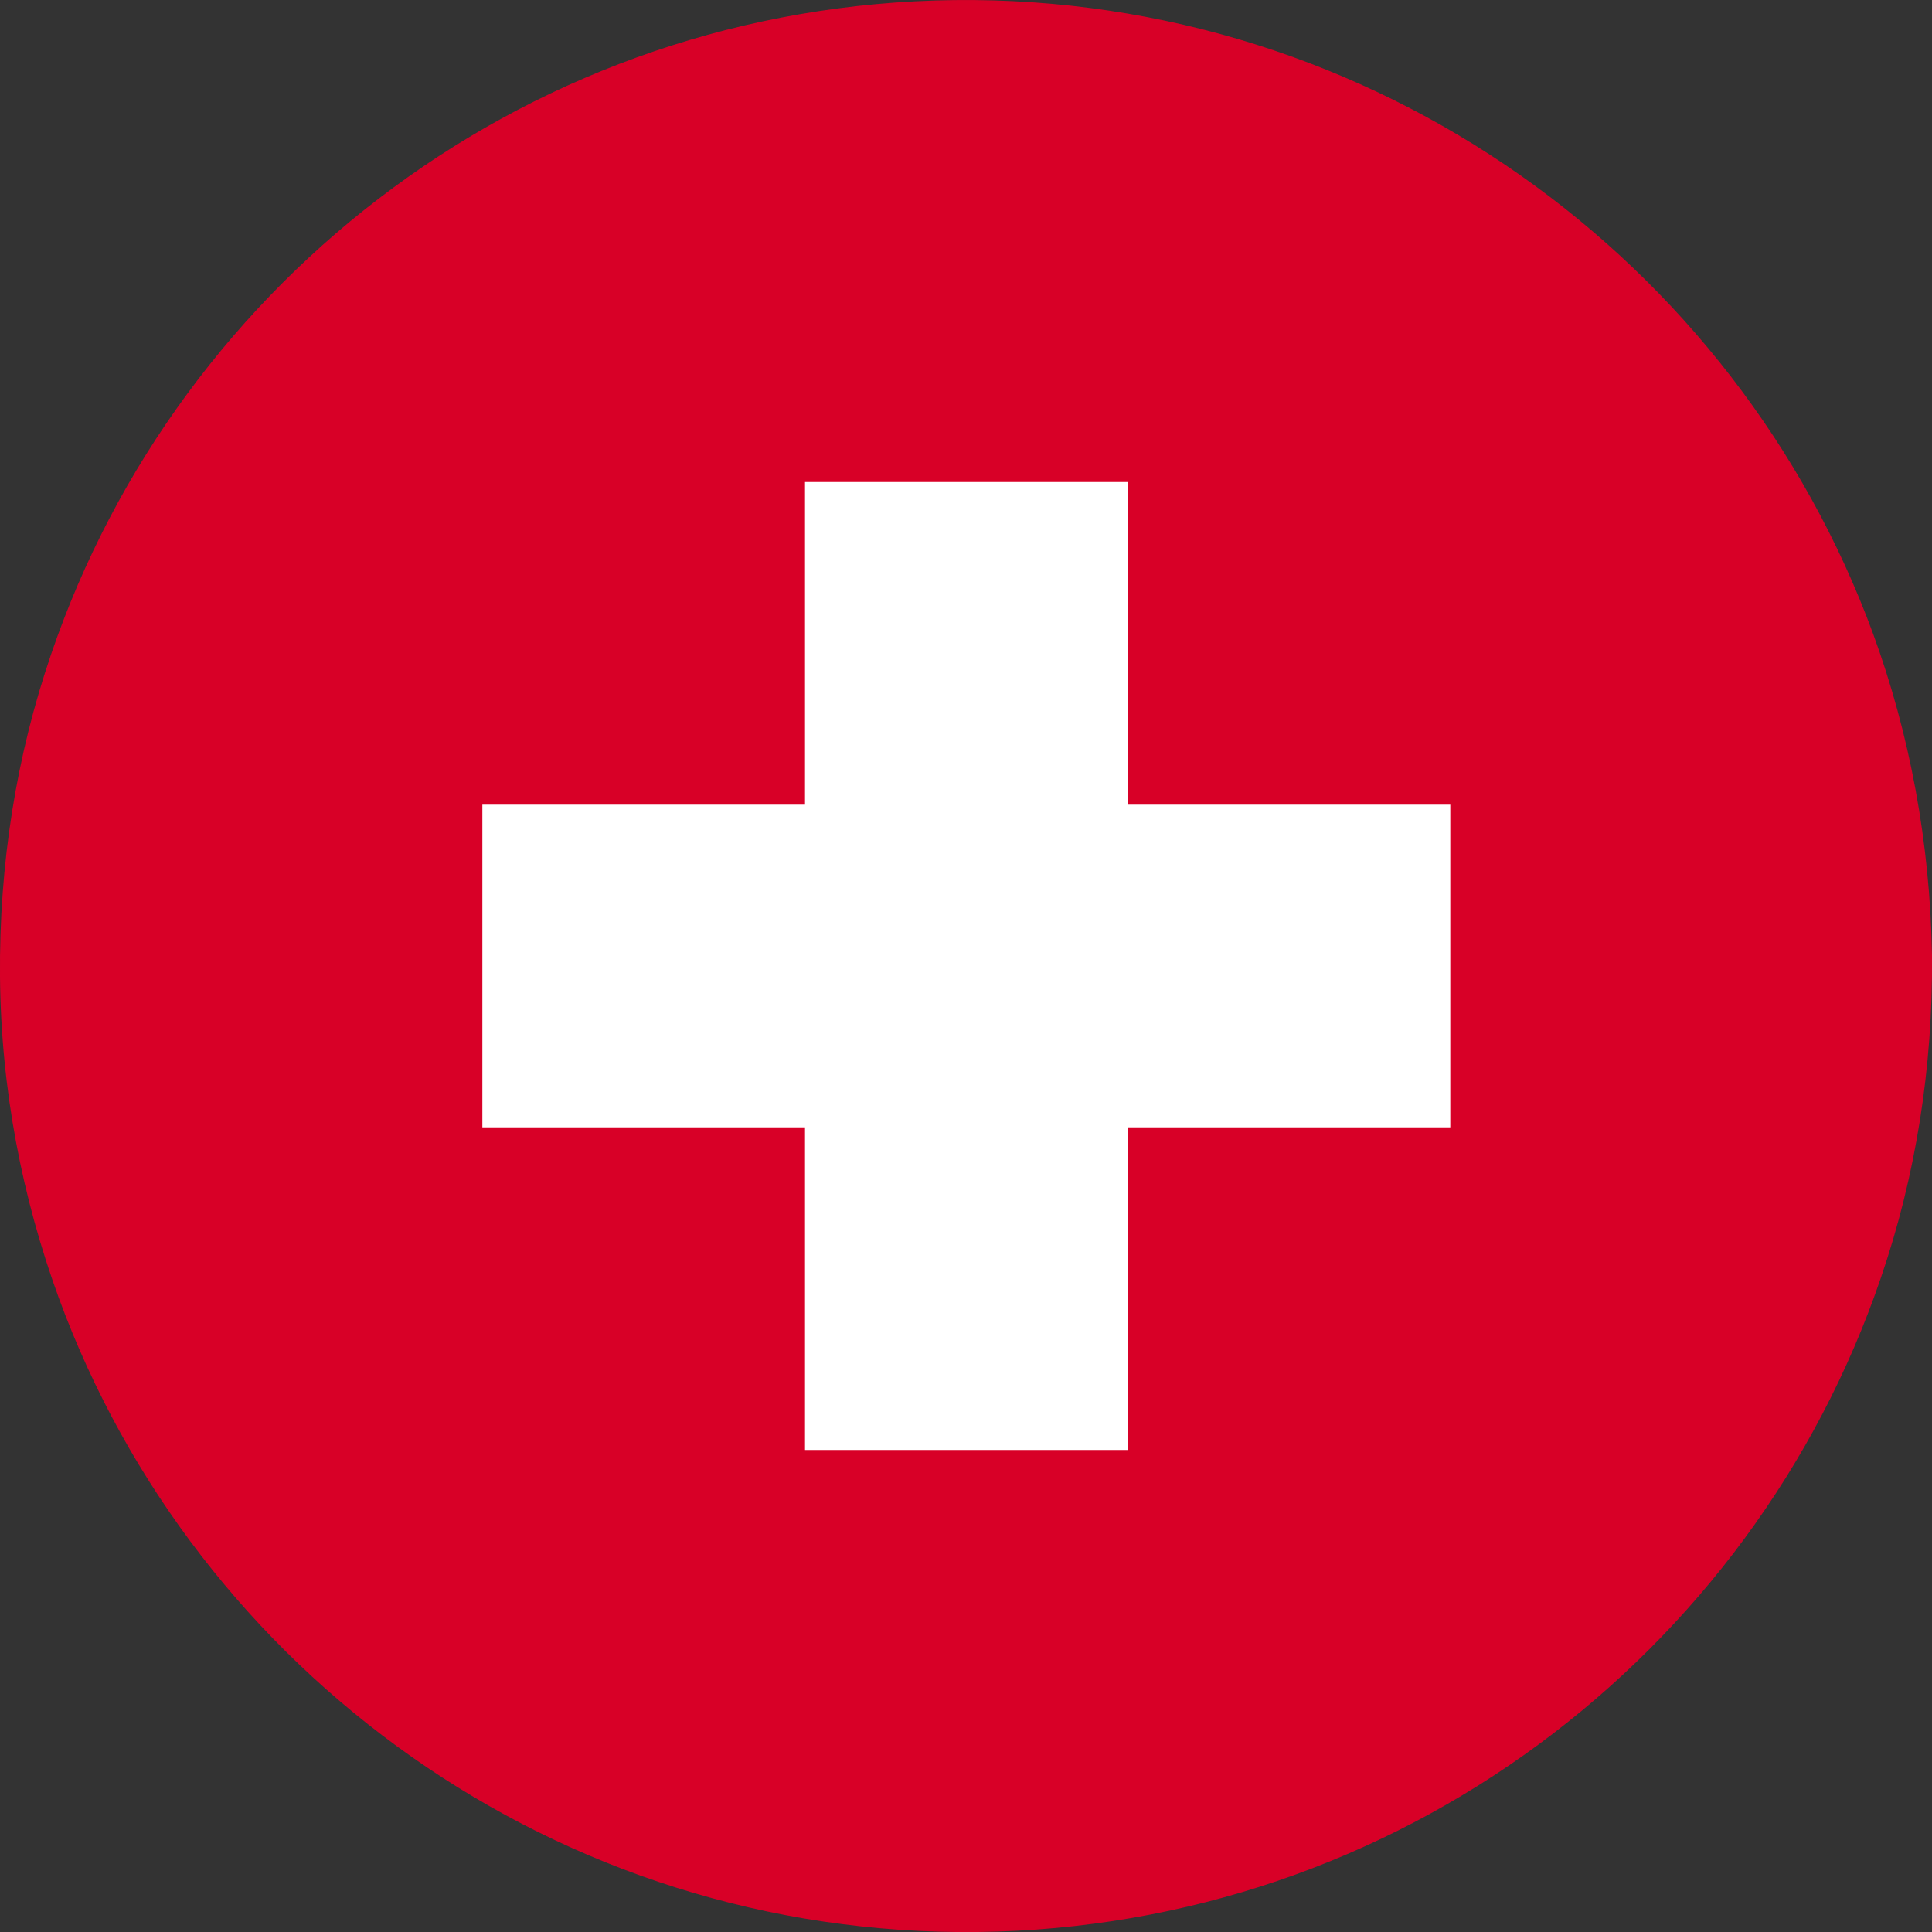 <svg width="24" height="24" viewBox="0 0 24 24" fill="none" xmlns="http://www.w3.org/2000/svg">
<rect x="0" y="0" width="24" height="24" fill="#333333" stroke="none"/>
<g clip-path="url(#clip0_617_18961)">
<path d="M24 11.868C24.012 13.272 23.796 14.616 23.364 15.876C21.768 20.556 17.364 23.94 12.144 24C6.924 24.06 2.436 20.772 0.732 16.128C0.276 14.88 0.012 13.536 0 12.132C-0.012 10.728 0.204 9.384 0.636 8.124C2.232 3.445 6.636 0.061 11.856 0.001C17.076 -0.059 21.564 3.229 23.268 7.872C23.724 9.12 23.976 10.464 24 11.868Z" fill="#D80027"/>
<path d="M18.016 9.996H14.008V5.988H10V9.996H5.992V14.004H10V18.012H14.008V14.004H18.016V9.996Z" fill="white"/>
</g>
<defs>
<clipPath id="clip0_617_18961">
<rect width="24" height="24" fill="white"/>
</clipPath>
</defs>
</svg>
